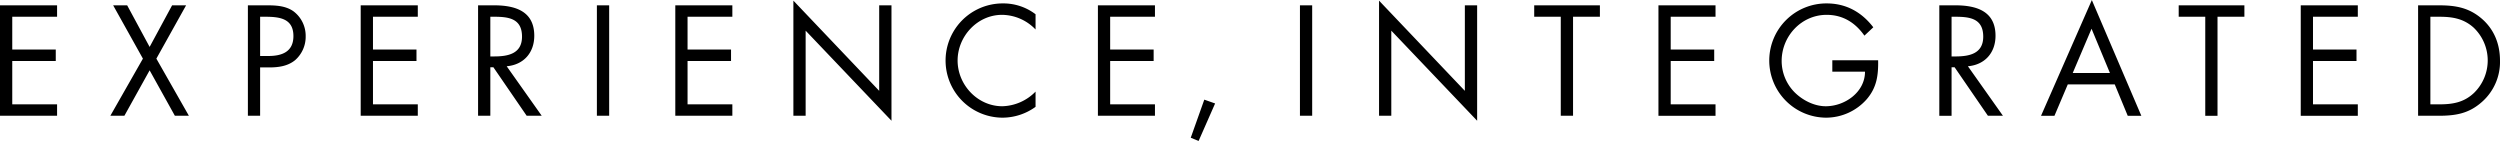 <svg xmlns="http://www.w3.org/2000/svg" width="1024.06" height="57.76" viewBox="0 0 1024.06 57.76">
  <defs>
    <style>
      .cls-1 {
        fill-rule: evenodd;
      }
    </style>
  </defs>
  <path id="img_tagline.svg" class="cls-1" d="M1899.47,3758.3h23.38v4.68h-18.36v13.44h17.82v4.68h-17.82v17.76h18.36v4.68h-23.38V3758.3Zm46.35,0h5.74l9.2,17.04,9.21-17.04h5.73l-12.18,21.84,13.32,23.4h-5.74l-10.34-18.61-10.34,18.61h-5.75l13.34-23.4Zm60.2,45.24h-5.01V3758.3h7.41c3.89,0,7.89.12,11.18,2.39a12.529,12.529,0,0,1,5.08,10.33,12.729,12.729,0,0,1-4.3,9.72c-3.05,2.52-6.94,3-10.7,3h-3.66v19.8Zm0-24.48h3.36c5.56,0,10.28-1.69,10.28-8.16,0-7.38-5.92-7.92-11.78-7.92h-1.86v16.08Zm41.2-20.76h23.39v4.68h-18.36v13.44h17.82v4.68h-17.82v17.76h18.36v4.68h-23.39V3758.3Zm53.1,45.24h-5.02V3758.3h6.52c8.55,0,16.5,2.28,16.5,12.47,0,6.96-4.36,11.89-11.3,12.49l14.35,20.28h-6.16l-13.63-19.86h-1.26v19.86Zm0-24.3h1.56c5.67,0,11.42-1.09,11.42-8.1,0-7.44-5.44-8.16-11.48-8.16h-1.5v16.26Zm48.68,24.3h-5.03V3758.3H2149v45.24Zm27.09-45.24h23.37v4.68h-18.35v13.44h17.81v4.68h-17.81v17.76h18.35v4.68h-23.37V3758.3Zm48.37-1.92,35.15,36.95V3758.3h5.03v47.28l-35.16-36.9v34.86h-5.02v-47.16Zm99.2,11.82a19.268,19.268,0,0,0-13.75-6c-10.05,0-18.18,8.76-18.18,18.72s8.19,18.72,18.3,18.72a19.709,19.709,0,0,0,13.63-6v6.24a23.177,23.177,0,0,1-13.46,4.44,23.4,23.4,0,1,1,0-46.8,21.748,21.748,0,0,1,13.46,4.44v6.24Zm25.54-9.9h23.37v4.68h-18.35v13.44h17.81v4.68h-17.81v17.76h18.35v4.68H2349.2V3758.3Zm48.01,40.2-6.76,15.36-3.22-1.32,5.55-15.6Zm39.76,5.04h-5.01V3758.3h5.01v45.24Zm27.39-47.16,35.15,36.95V3758.3h5.03v47.28l-35.16-36.9v34.86h-5.02v-47.16Zm79.47,47.16h-5.03v-40.56h-10.88v-4.68h26.91v4.68h-11v40.56Zm34.98-45.24h23.38v4.68h-18.36v13.44h17.82v4.68h-17.82v17.76h18.36v4.68h-23.38V3758.3Zm89.99,22.5c0.11,6.12-.54,11.16-4.67,15.96a22.226,22.226,0,0,1-16.68,7.56,23.4,23.4,0,0,1,.3-46.8c7.9,0,14.29,3.54,19.07,9.78l-3.64,3.42c-3.77-5.35-8.85-8.52-15.49-8.52-10.28,0-18.41,8.69-18.41,18.9a18.285,18.285,0,0,0,5.25,12.78c3.3,3.3,8.08,5.76,12.8,5.76,7.84,0,16.09-5.76,16.09-14.16h-13.39v-4.68h18.77Zm30.08,22.74h-5.02V3758.3h6.51c8.55,0,16.51,2.28,16.51,12.47,0,6.96-4.37,11.89-11.31,12.49l14.35,20.28h-6.15l-13.64-19.86h-1.25v19.86Zm0-24.3h1.55c5.68,0,11.42-1.09,11.42-8.1,0-7.44-5.44-8.16-11.48-8.16h-1.49v16.26Zm47.6,11.46-5.45,12.84h-5.5l20.81-47.4,20.27,47.4h-5.57l-5.31-12.84h-19.25Zm9.74-22.81-7.71,18.13h15.24Zm51.6,35.65h-5.02v-40.56h-10.88v-4.68h26.91v4.68h-11.01v40.56Zm34.09-45.24h23.38v4.68h-18.36v13.44h17.82v4.68h-17.82v17.76h18.36v4.68h-23.38V3758.3Zm48.07,0h8.49c6.76,0,12.26.89,17.58,5.46,5.15,4.44,7.48,10.5,7.48,17.22a21.833,21.833,0,0,1-7.36,16.86c-5.38,4.8-10.76,5.7-17.82,5.7h-8.37V3758.3Zm8.67,40.56c5.51,0,10.11-.78,14.23-4.68a18.548,18.548,0,0,0-.23-26.82c-4.13-3.66-8.68-4.38-14-4.38h-3.64v35.88h3.64Z" transform="translate(-1899.47 -3756.12)"/>
</svg>
